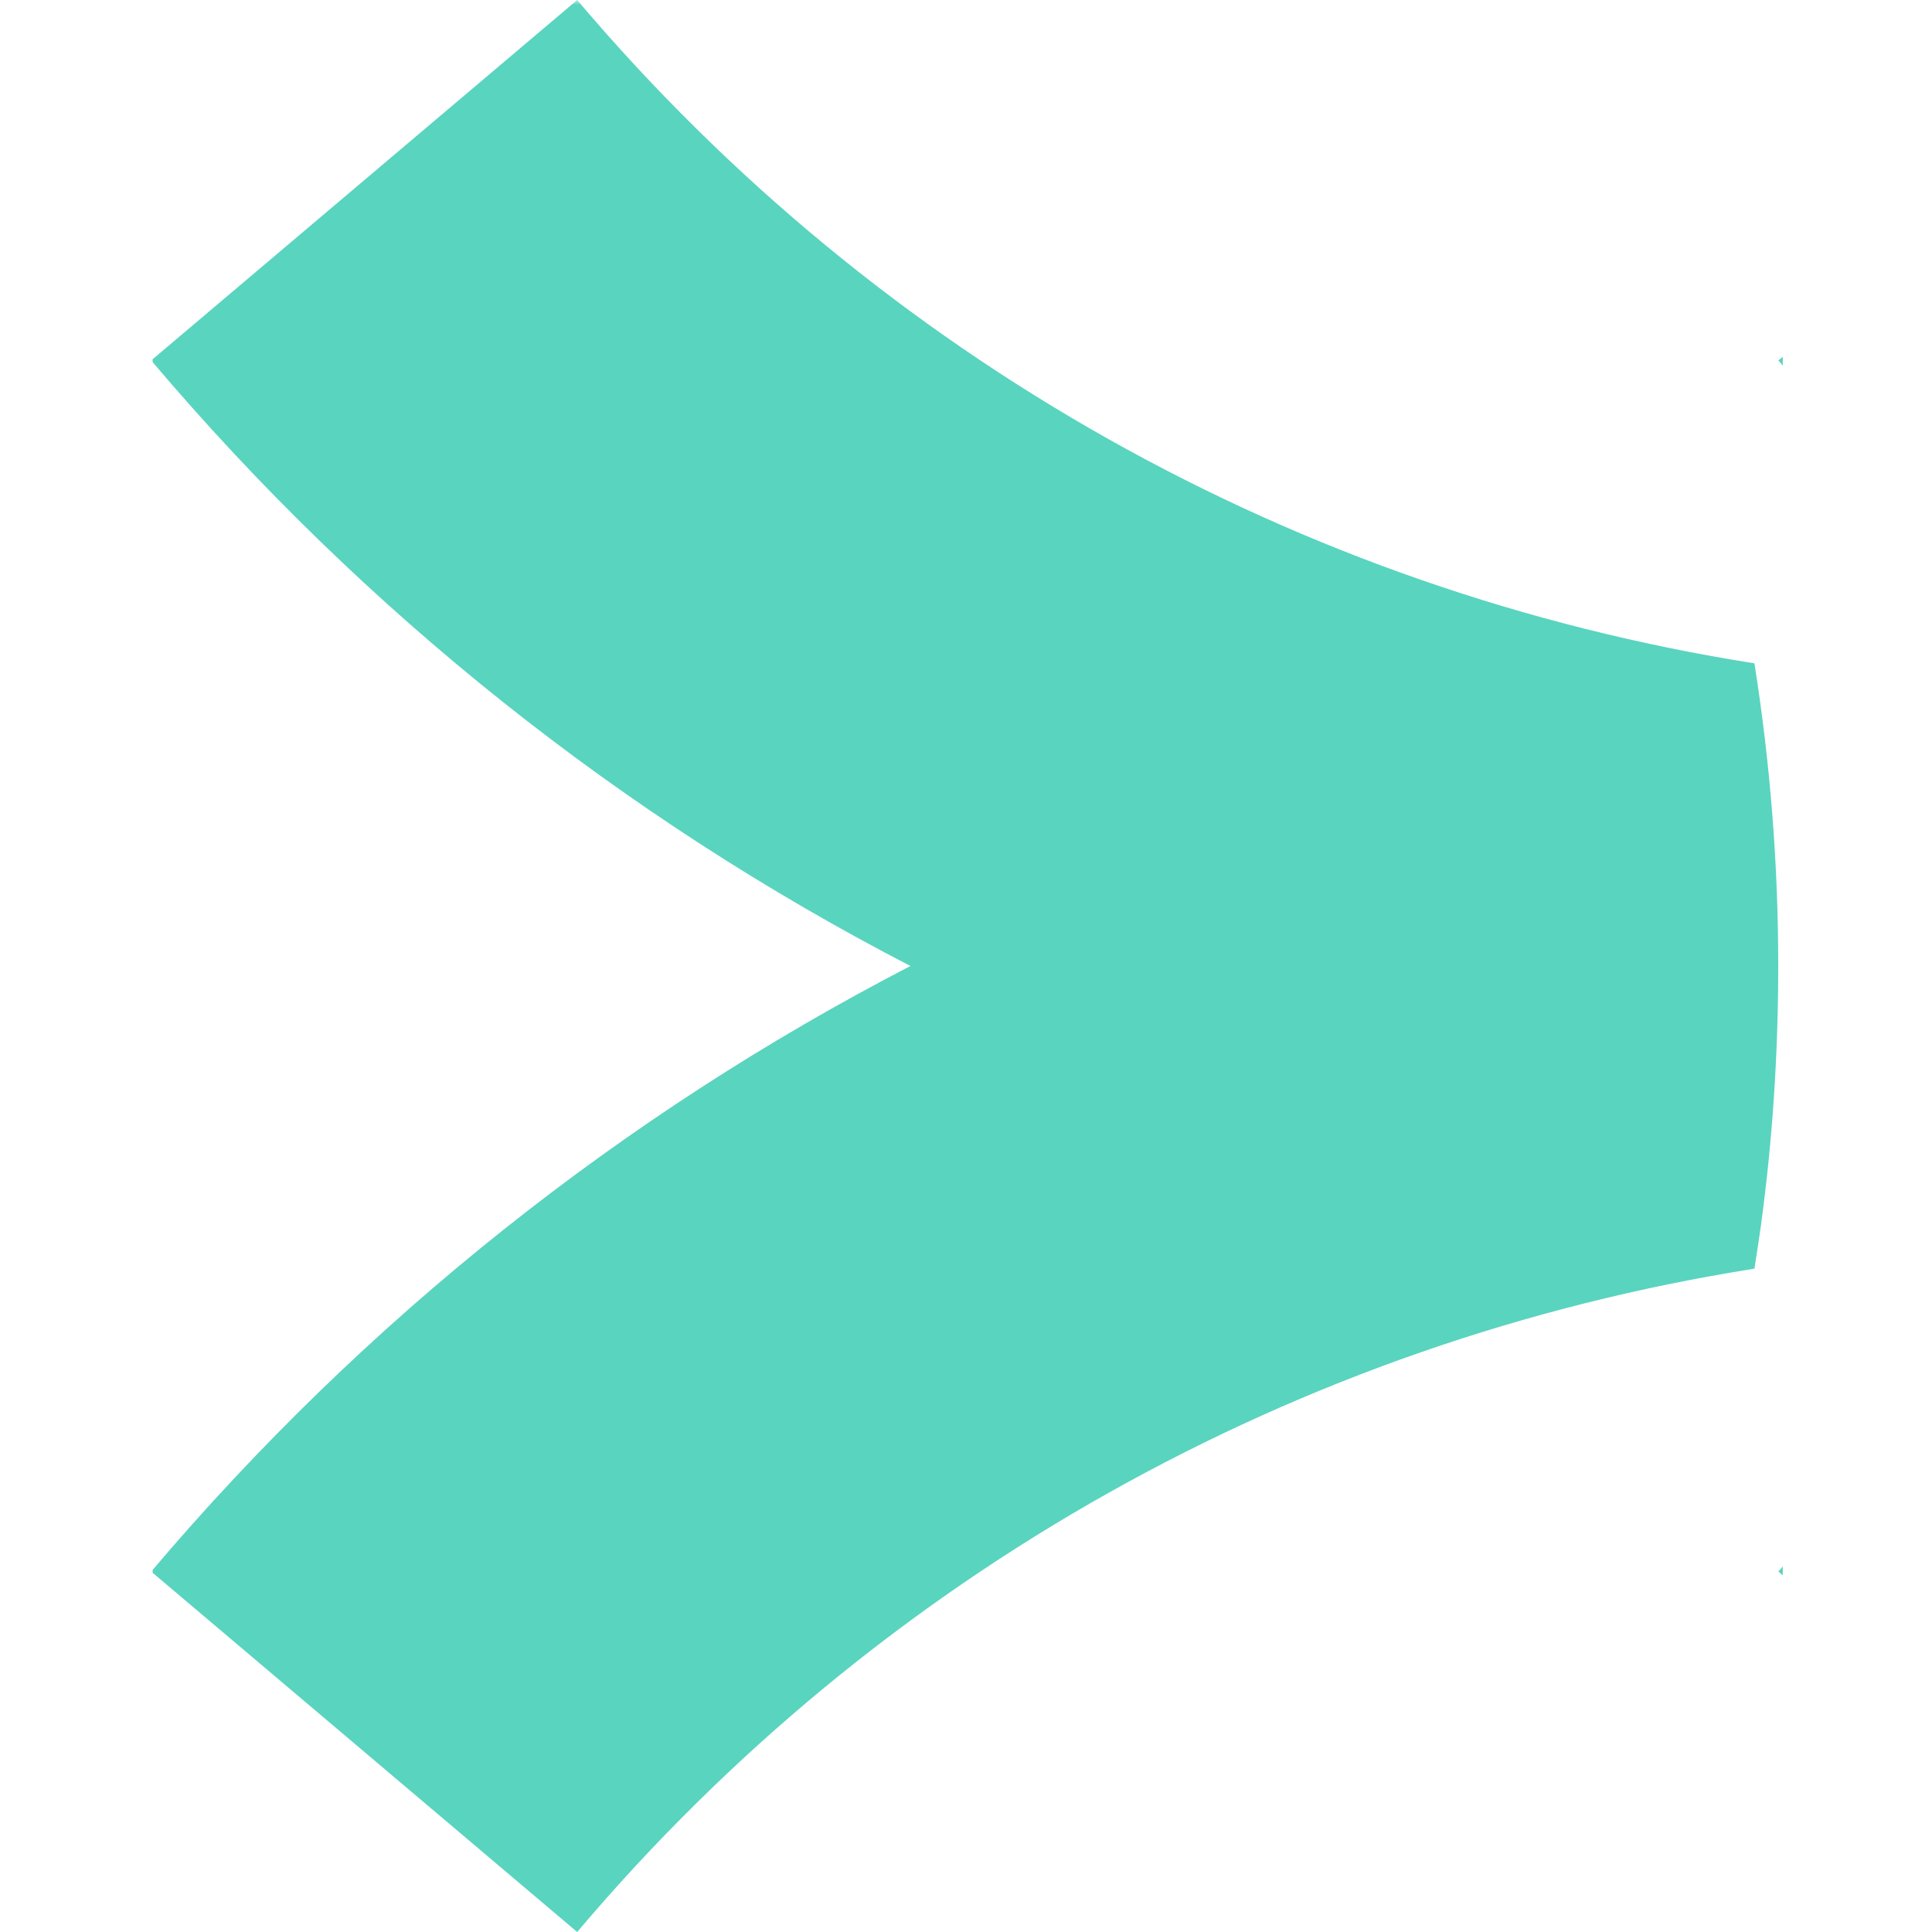 <svg xmlns="http://www.w3.org/2000/svg" xmlns:xlink="http://www.w3.org/1999/xlink" width="256" zoomAndPan="magnify" viewBox="0 0 192 192" height="256" preserveAspectRatio="xMidYMid meet" version="1.0"><defs><filter x="0%" y="0%" width="100%" height="100%" id="baa335c039"><feColorMatrix values="0 0 0 0 1 0 0 0 0 1 0 0 0 0 1 0 0 0 1 0" color-interpolation-filters="sRGB"/></filter><mask id="5b28a40083"><g filter="url(#baa335c039)"><rect x="-19.2" width="230.4" fill="#000000" y="-19.2" height="230.4" fill-opacity="0.65"/></g></mask><clipPath id="4a0c1cb883"><path d="M 1.168 0 L 163 0 L 163 192 L 1.168 192 Z M 1.168 0 " clip-rule="nonzero"/></clipPath><clipPath id="bb30ab7a7f"><path d="M 162 0 L 163.168 0 L 163.168 192 L 162 192 Z M 162 0 " clip-rule="nonzero"/></clipPath><clipPath id="a34bab958d"><rect x="0" width="178" y="0" height="192"/></clipPath></defs><g mask="url(#5b28a40083)"><g transform="matrix(1, 0, 0, 1, 14, 0)"><g clip-path="url(#a34bab958d)"><g clip-path="url(#4a0c1cb883)"><path fill="#00bd9d" d="M 162.719 96 C 162.719 85.848 161.918 75.785 160.352 65.922 C 115.02 58.773 73.508 35.625 43.359 0 L 1.027 35.82 C 22.309 60.977 47.98 81.262 76.477 96 C 47.996 110.738 22.309 131.059 1.027 156.18 L 43.359 192 C 73.473 156.375 115.02 133.246 160.352 126.078 C 160.566 124.711 160.781 123.344 160.977 121.957 C 162.148 113.406 162.719 104.746 162.719 96 Z M 162.719 96 " fill-opacity="1" fill-rule="nonzero"/></g><g clip-path="url(#bb30ab7a7f)"><path fill="#00bd9d" d="M 324.426 96 C 324.426 85.848 323.625 75.785 322.059 65.922 C 276.727 58.773 235.215 35.645 205.062 0 L 162.734 35.82 C 184.016 60.977 209.688 81.262 238.184 96 C 209.703 110.738 184.016 131.059 162.734 156.18 L 205.062 192 C 235.18 156.375 276.727 133.246 322.059 126.078 C 322.273 124.711 322.488 123.344 322.684 121.957 C 323.855 113.406 324.426 104.746 324.426 96 Z M 324.426 96 " fill-opacity="1" fill-rule="nonzero"/></g></g></g></g></svg>